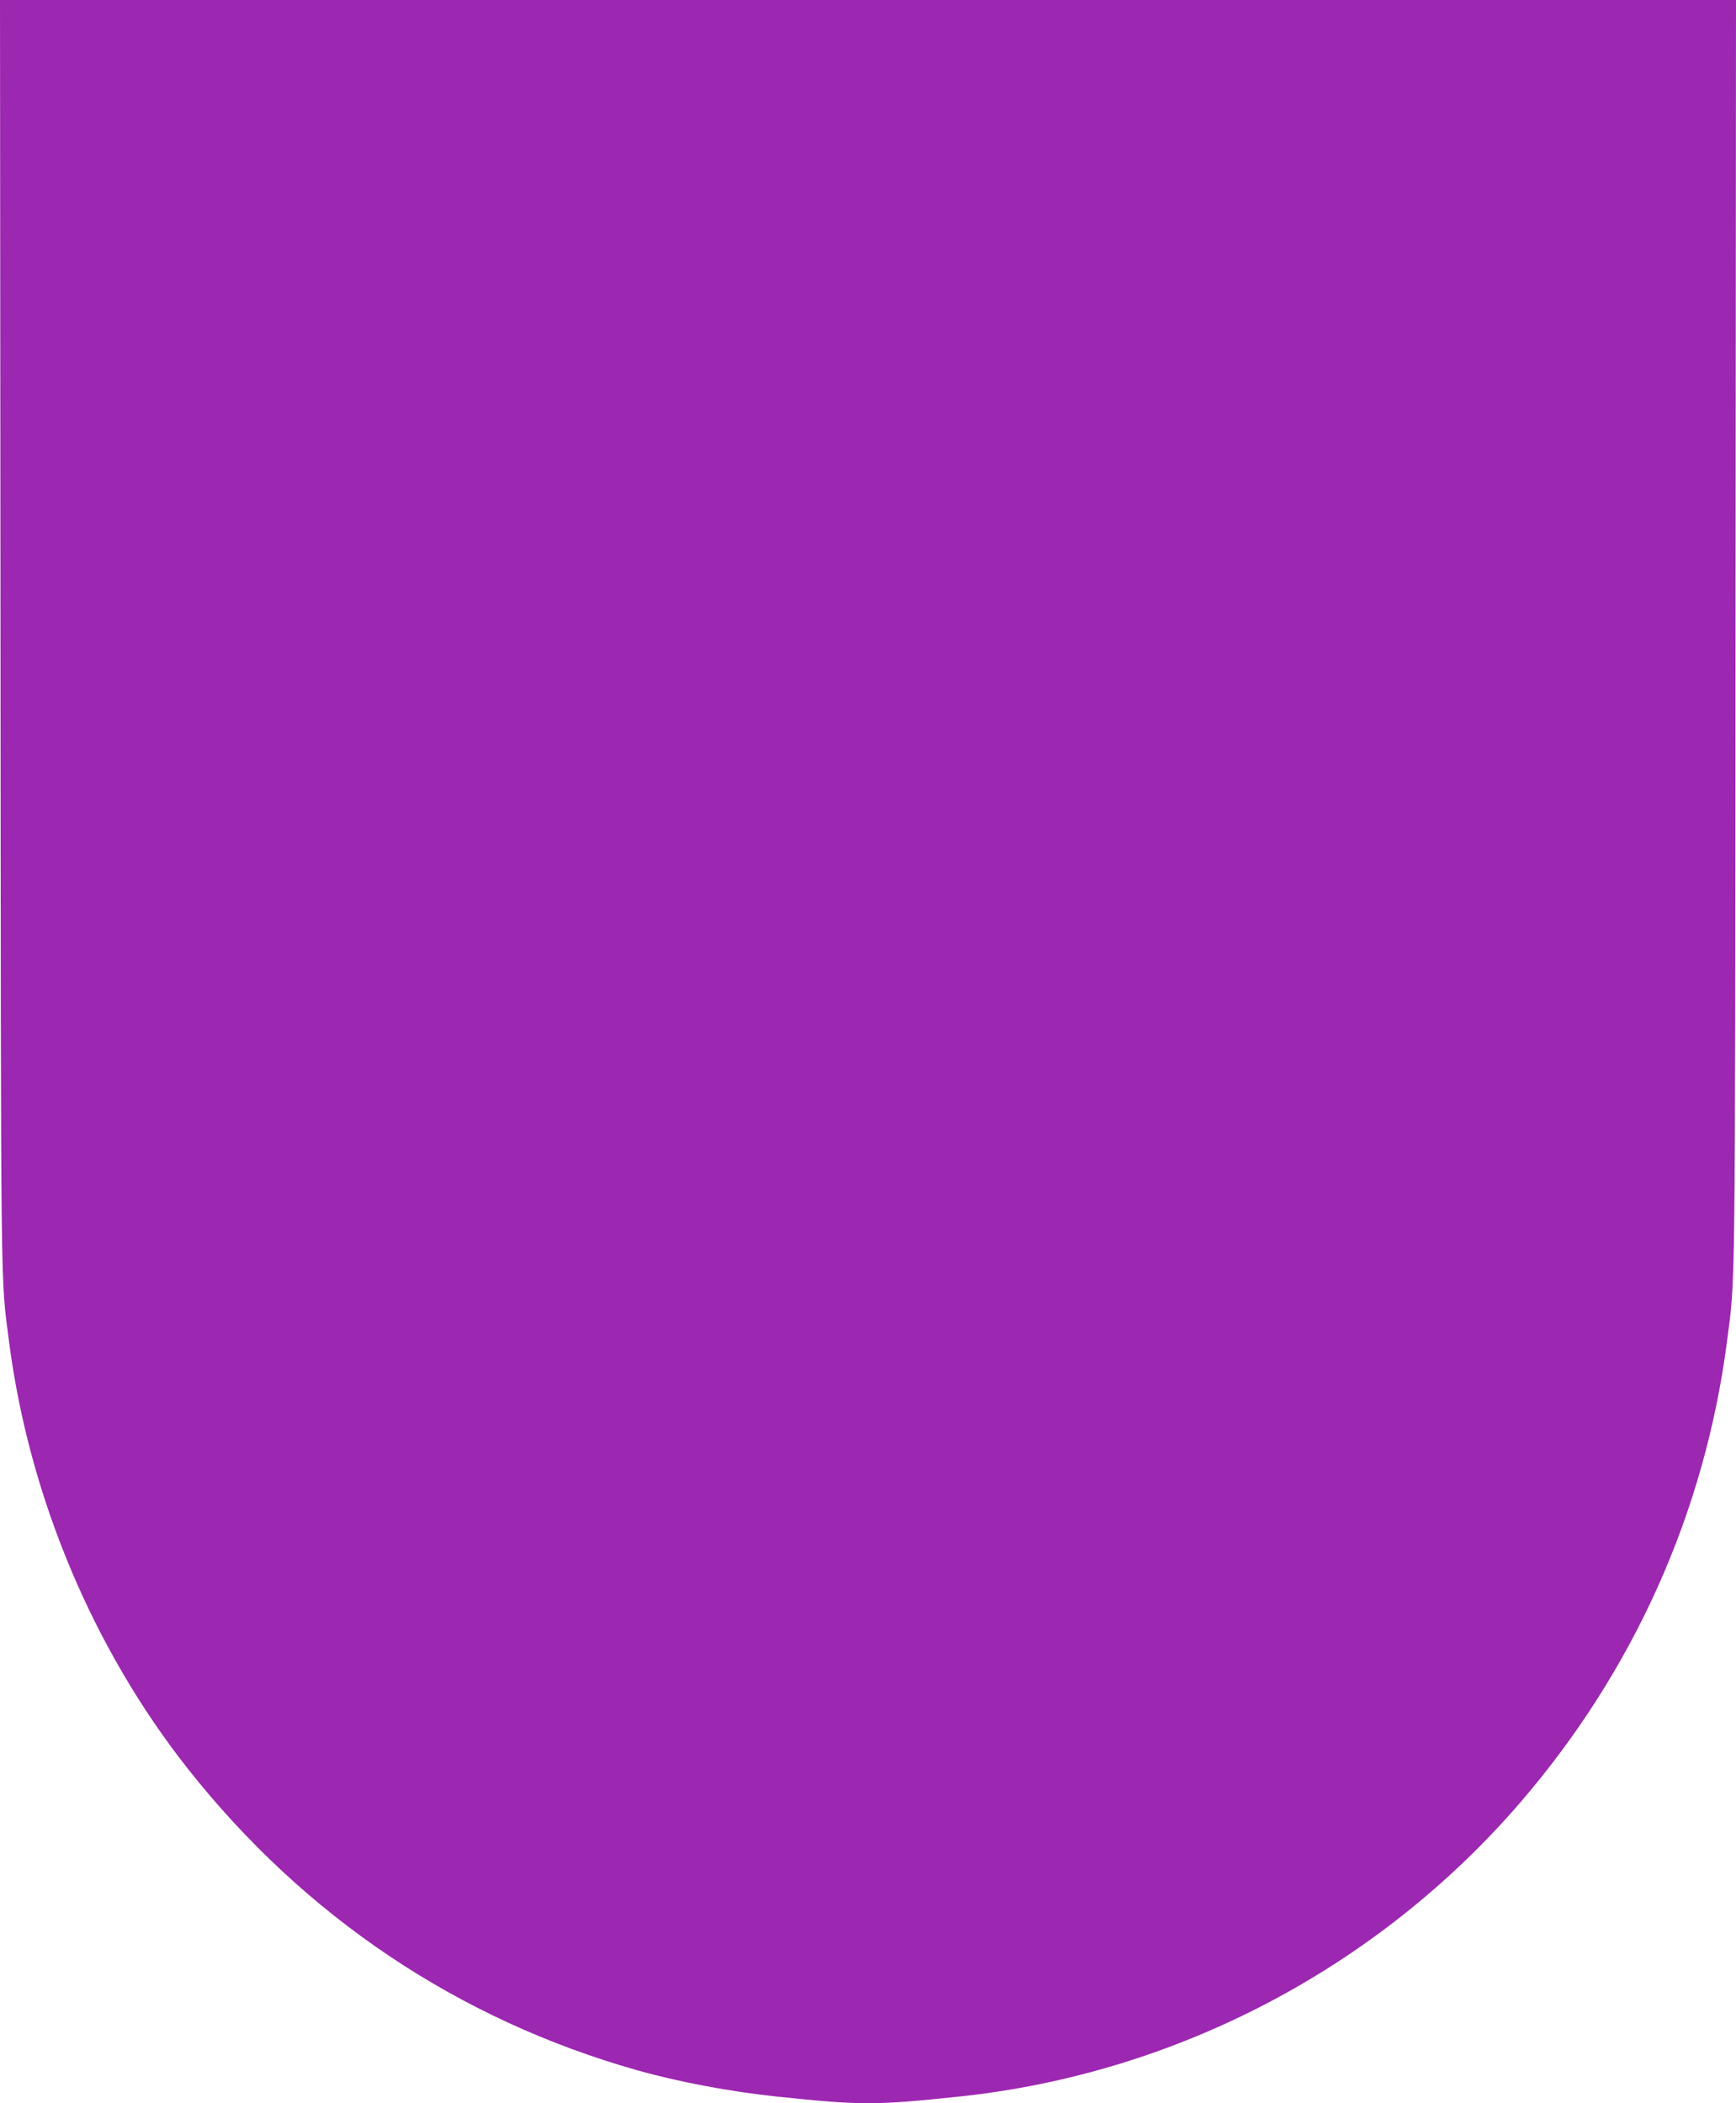 <?xml version="1.0" standalone="no"?>
<!DOCTYPE svg PUBLIC "-//W3C//DTD SVG 20010904//EN"
 "http://www.w3.org/TR/2001/REC-SVG-20010904/DTD/svg10.dtd">
<svg version="1.0" xmlns="http://www.w3.org/2000/svg"
 width="1057pt" height="1280pt" viewBox="0 0 1057 1280"
 preserveAspectRatio="xMidYMid meet">
<g transform="translate(0,1280) scale(0.1,-0.1)"
fill="#9c27b0" stroke="none">
<path d="M3 8953 c3 -4152 0 -3914 52 -4318 122 -942 510 -1867 1091 -2602
711 -898 1645 -1524 2734 -1832 252 -71 565 -130 850 -160 515 -54 595 -54
1110 0 1320 139 2547 782 3416 1789 692 803 1124 1767 1259 2805 52 403 49
166 52 4318 l3 3847 -5285 0 -5285 0 3 -3847z"/>
</g>
</svg>
